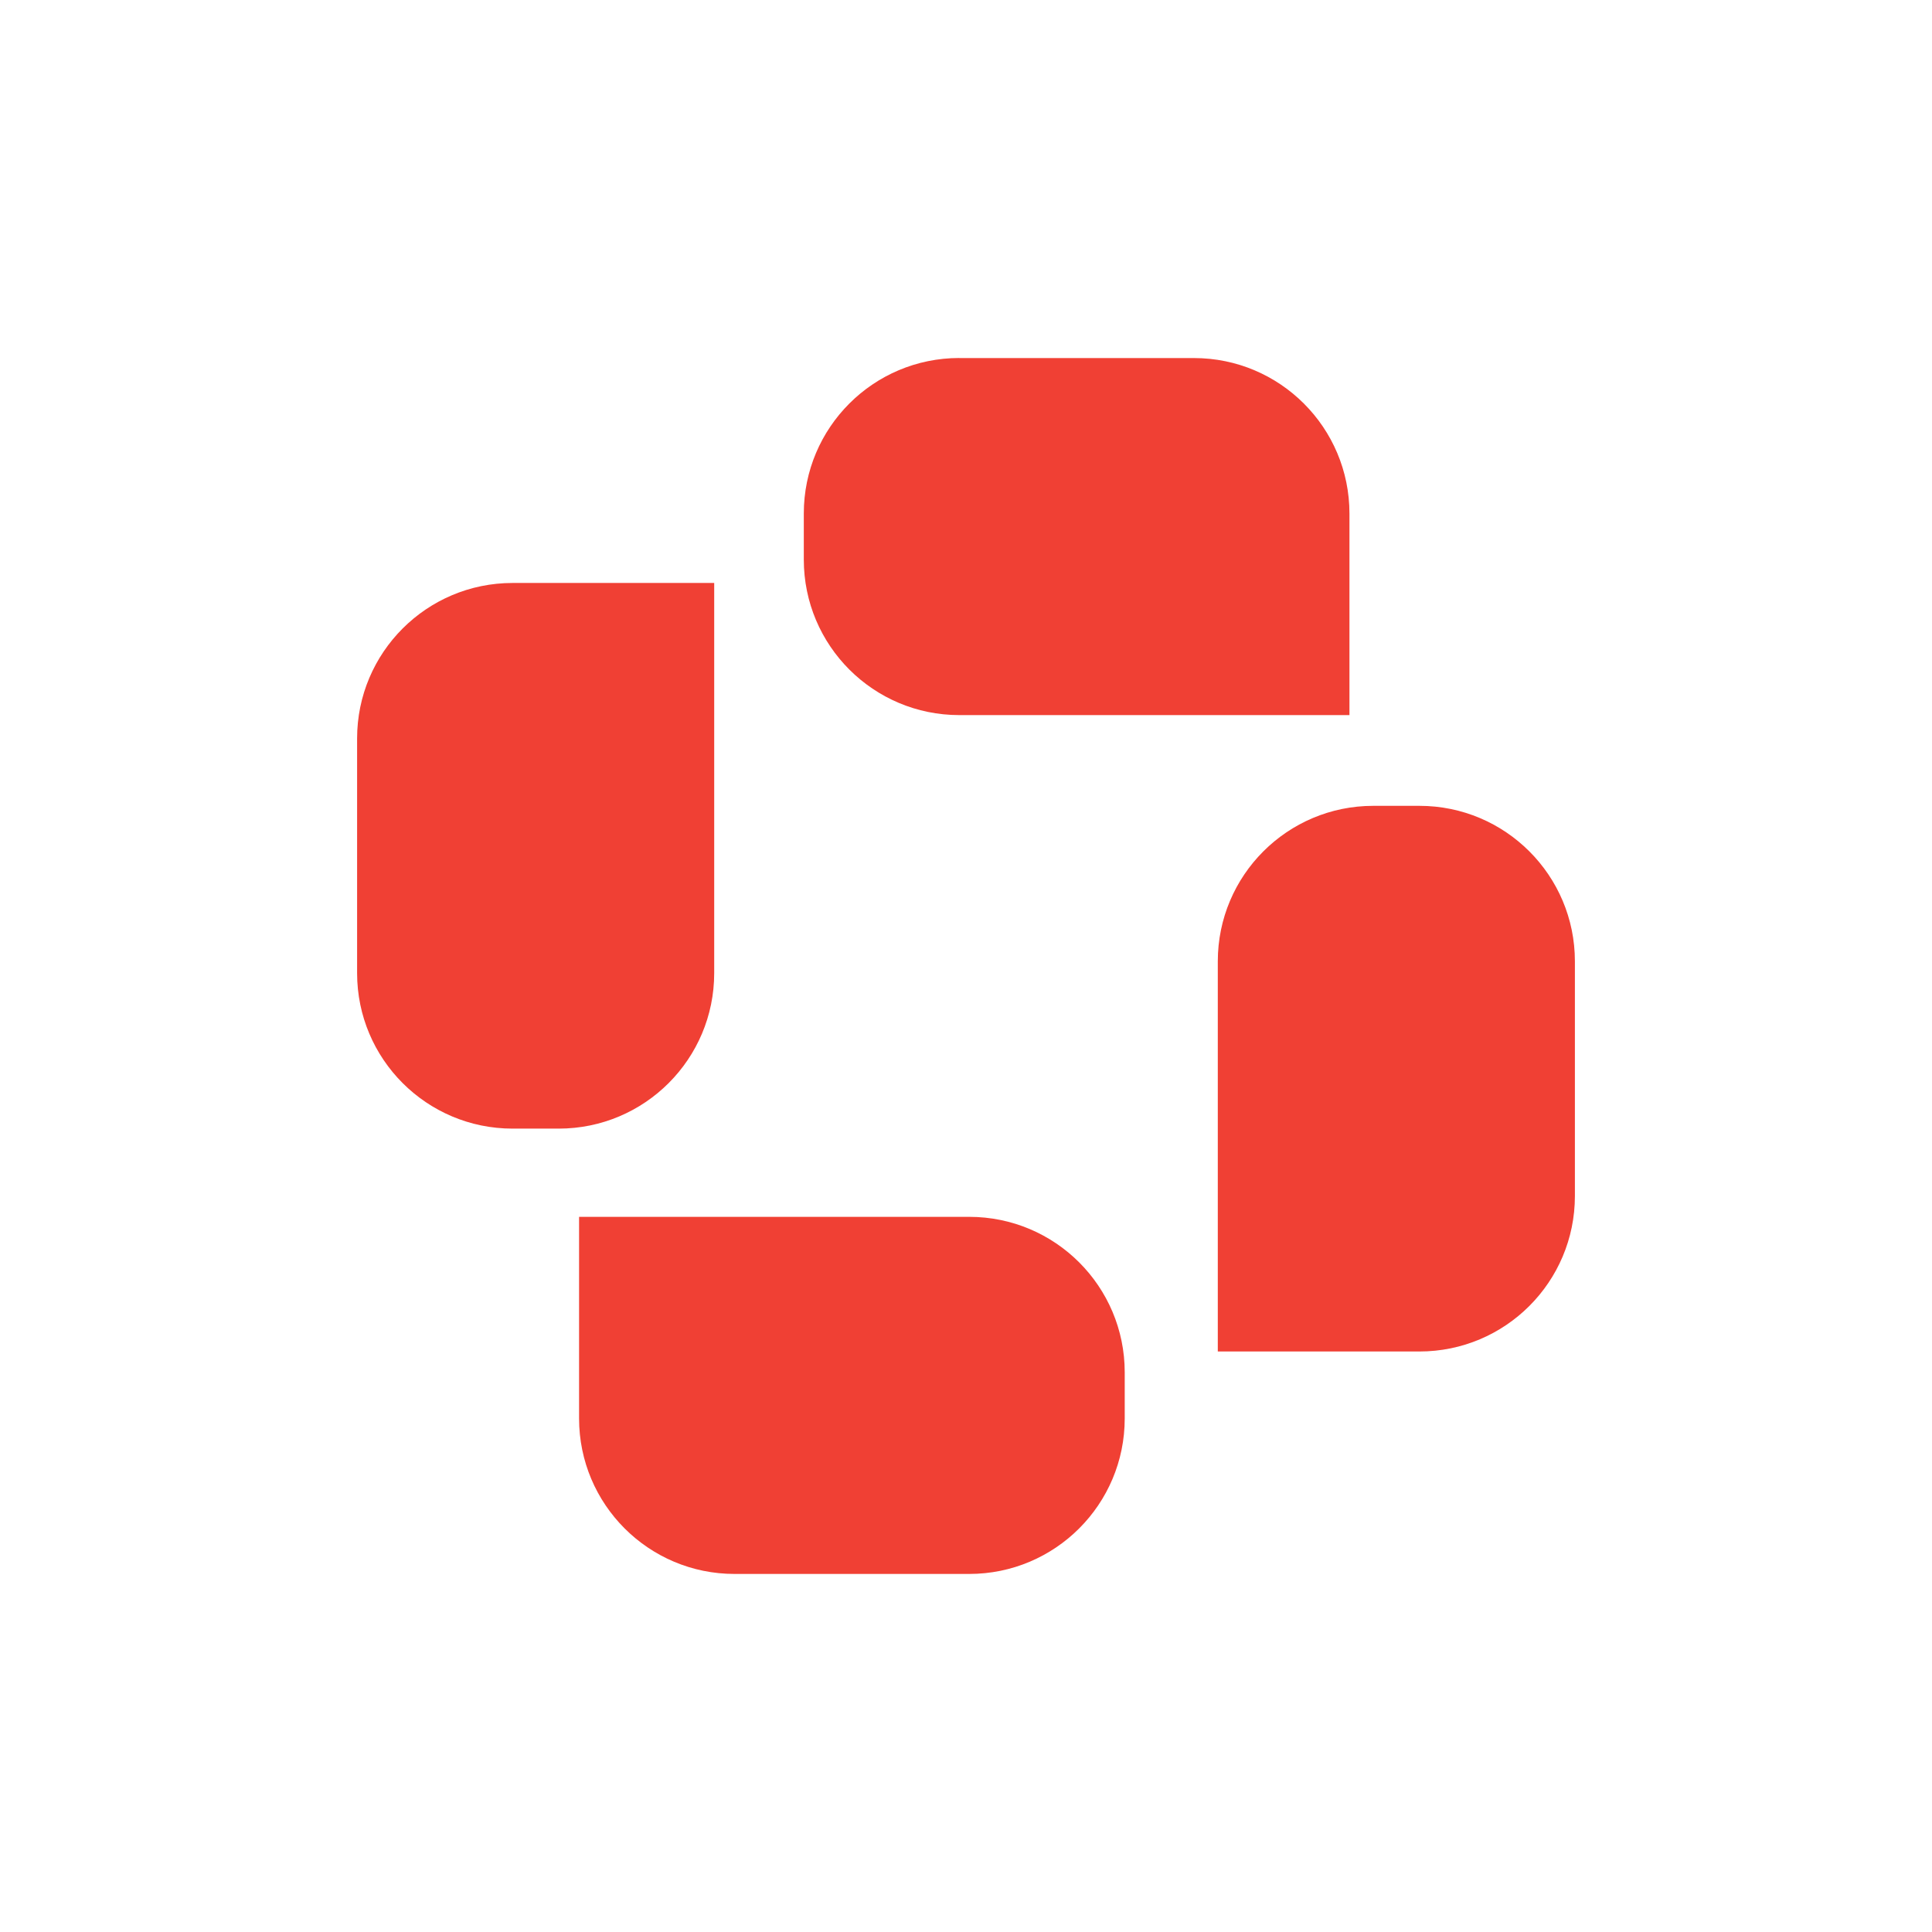 <?xml version="1.0" encoding="UTF-8"?><svg id="a" xmlns="http://www.w3.org/2000/svg" viewBox="0 0 322.56 322.56"><defs><style>.b{fill:#f04034;}</style></defs><path class="b" d="M160.16,59.78h39.18c14.34,0,25.96,11.62,25.96,25.96v33.65h-65.14c-14.34,0-25.96-11.62-25.96-25.96v-7.7c0-14.34,11.62-25.96,25.96-25.96"/><path class="b" d="M262.94,160.5v39.18c0,14.34-11.62,25.96-25.96,25.96h-33.66v-65.14c0-14.34,11.62-25.96,25.96-25.96h7.7c14.34,0,25.96,11.62,25.96,25.96"/><path class="b" d="M161.82,262.78h-39.18c-14.34,0-25.96-11.62-25.96-25.96v-33.66h65.14c14.34,0,25.96,11.62,25.96,25.96v7.7c0,14.34-11.62,25.96-25.96,25.96"/><path class="b" d="M59.62,162.47v-39.18c0-14.34,11.62-25.96,25.96-25.96h33.66v65.14c0,14.34-11.62,25.96-25.96,25.96h-7.7c-14.34,0-25.96-11.62-25.96-25.96"/></svg>